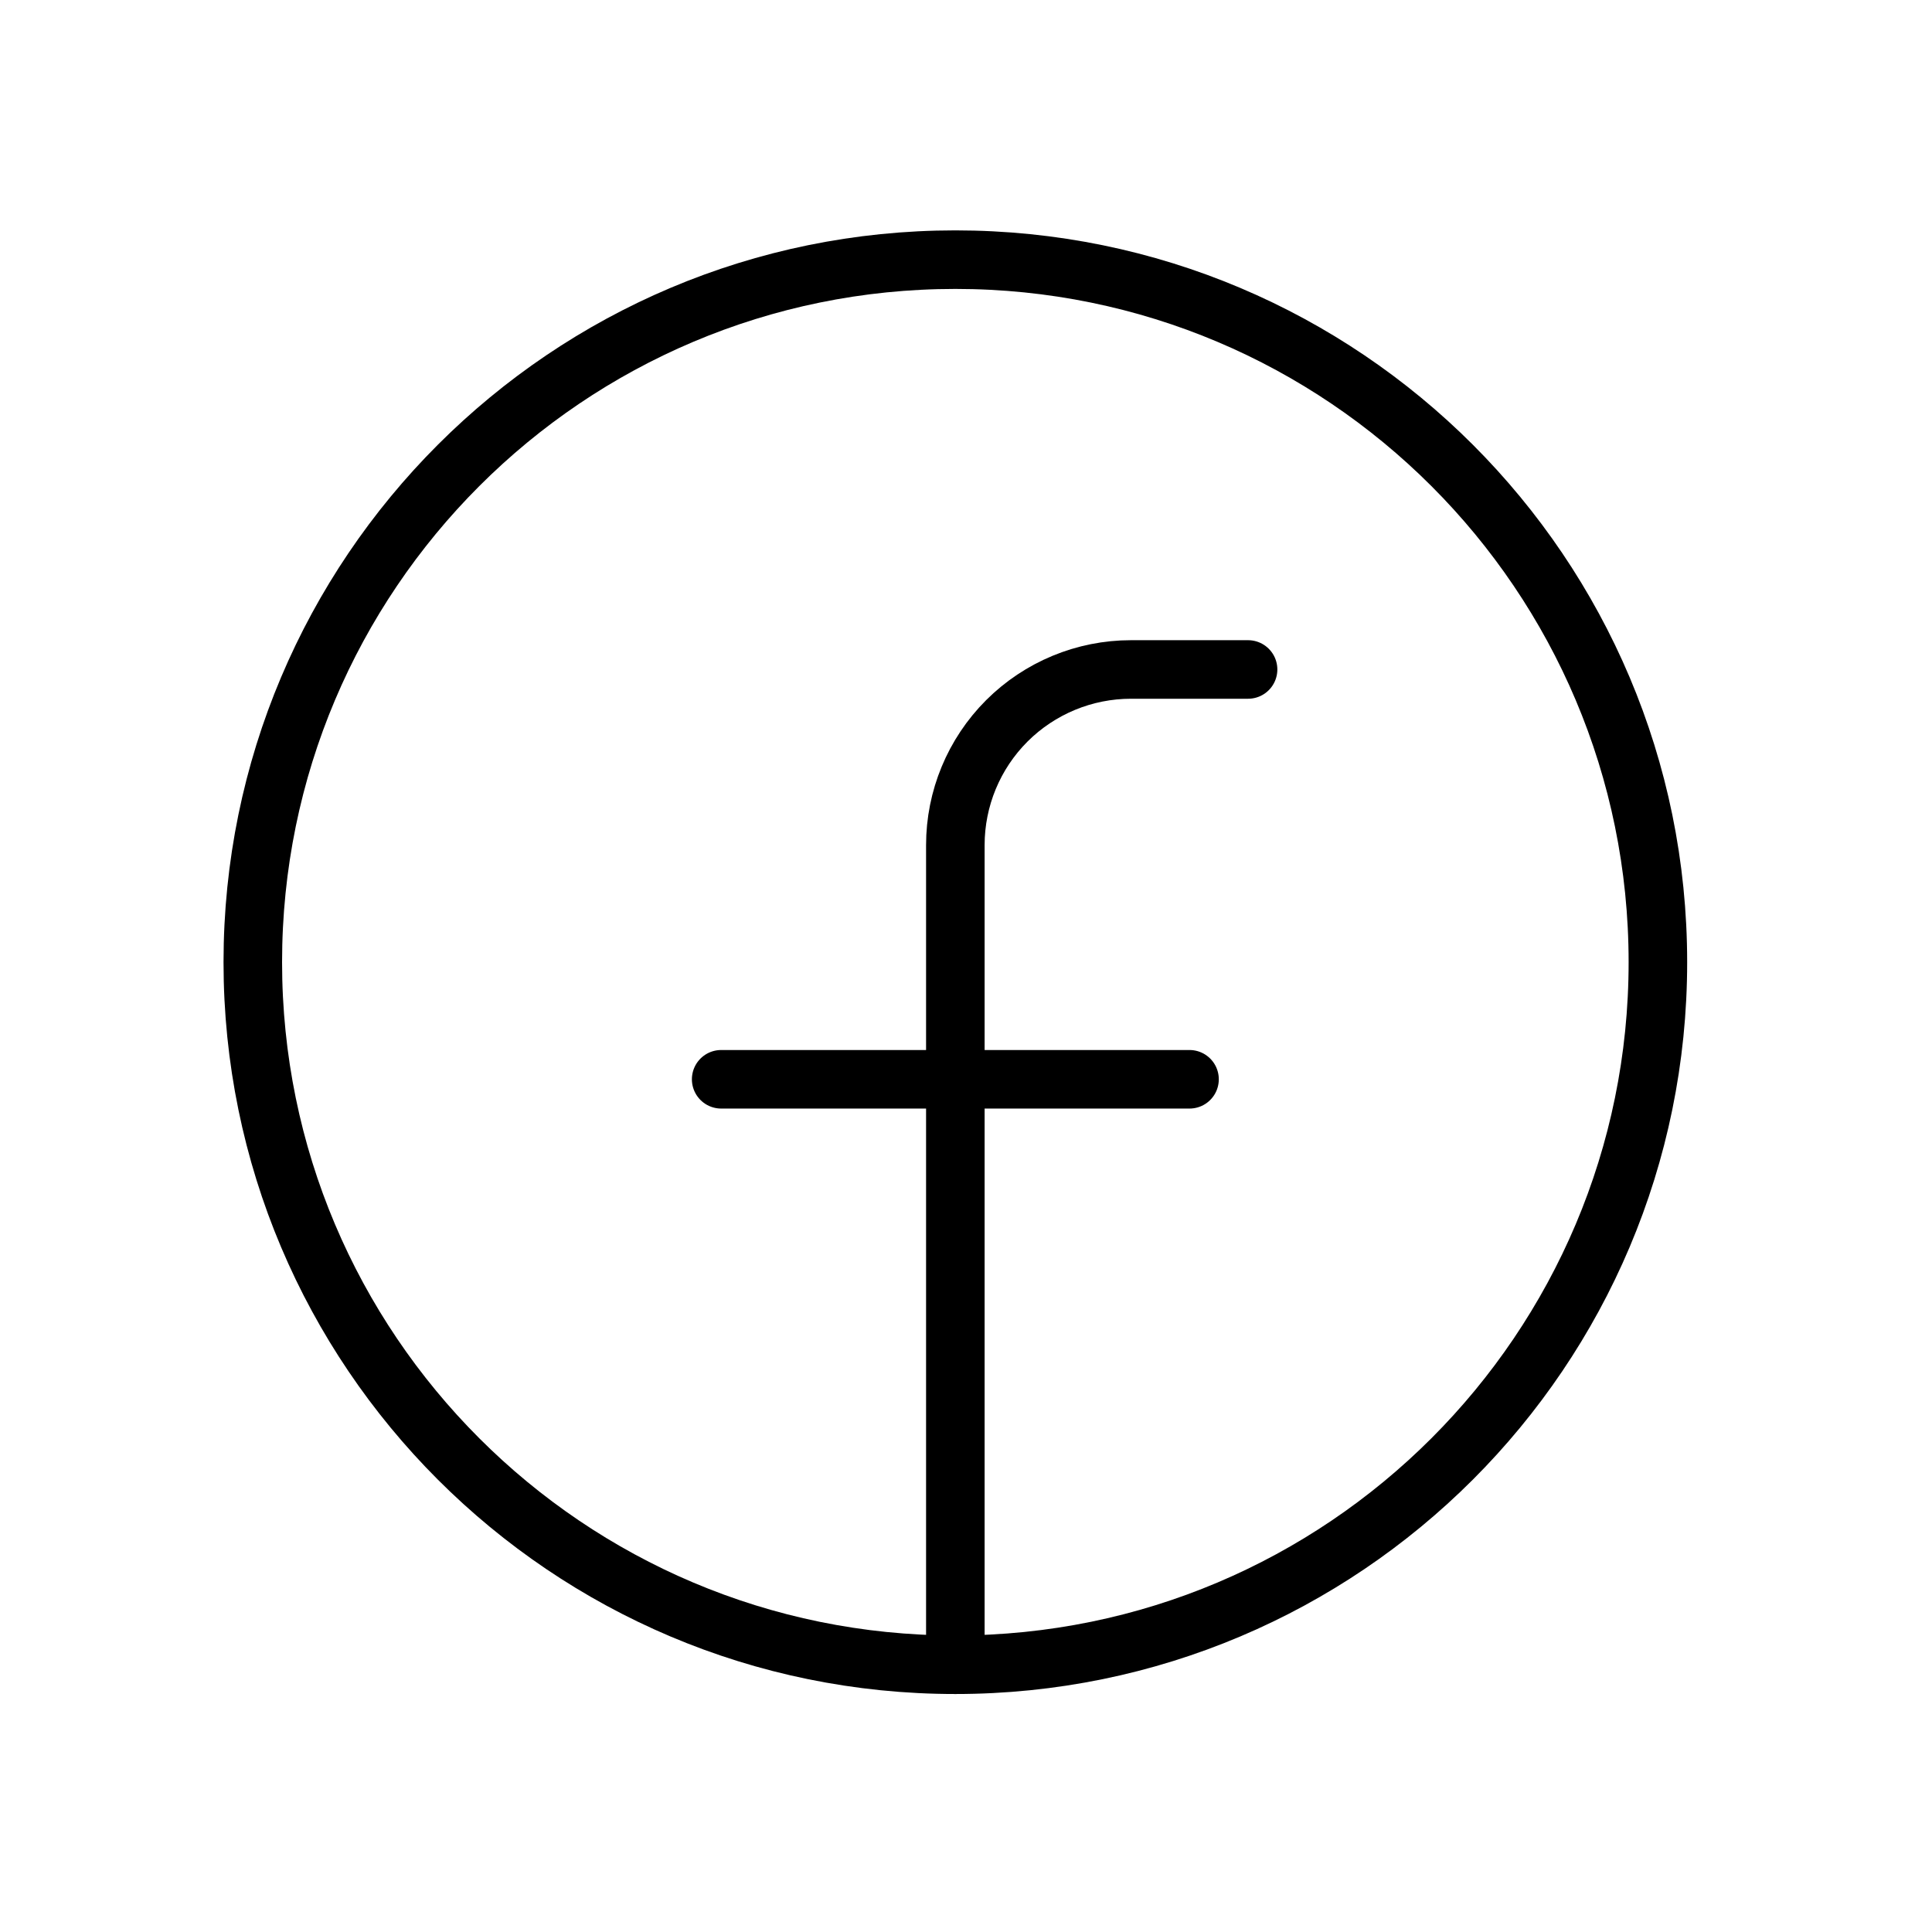 <svg width="33" height="33" viewBox="0 0 33 33" fill="none" xmlns="http://www.w3.org/2000/svg">
<g clip-path="url(#clip0_4047_5768)">
<path d="M16.318 28.435C22.946 28.435 28.318 23.062 28.318 16.435C28.318 9.807 22.946 4.435 16.318 4.435C9.691 4.435 4.318 9.807 4.318 16.435C4.318 23.062 9.691 28.435 16.318 28.435Z" stroke="black" stroke-linecap="round" stroke-linejoin="round"/>
<path d="M21.318 11.435H19.318C18.523 11.435 17.76 11.751 17.197 12.313C16.634 12.876 16.318 13.639 16.318 14.435V28.435" stroke="black" stroke-linecap="round" stroke-linejoin="round"/>
<path d="M12.318 18.435H20.318" stroke="black" stroke-linecap="round" stroke-linejoin="round"/>
</g>
<defs>
<clipPath id="clip0_4047_5768">
<rect width="32" height="32" fill="white" transform="translate(0.318 0.435)"/>
</clipPath>
</defs>
</svg>
